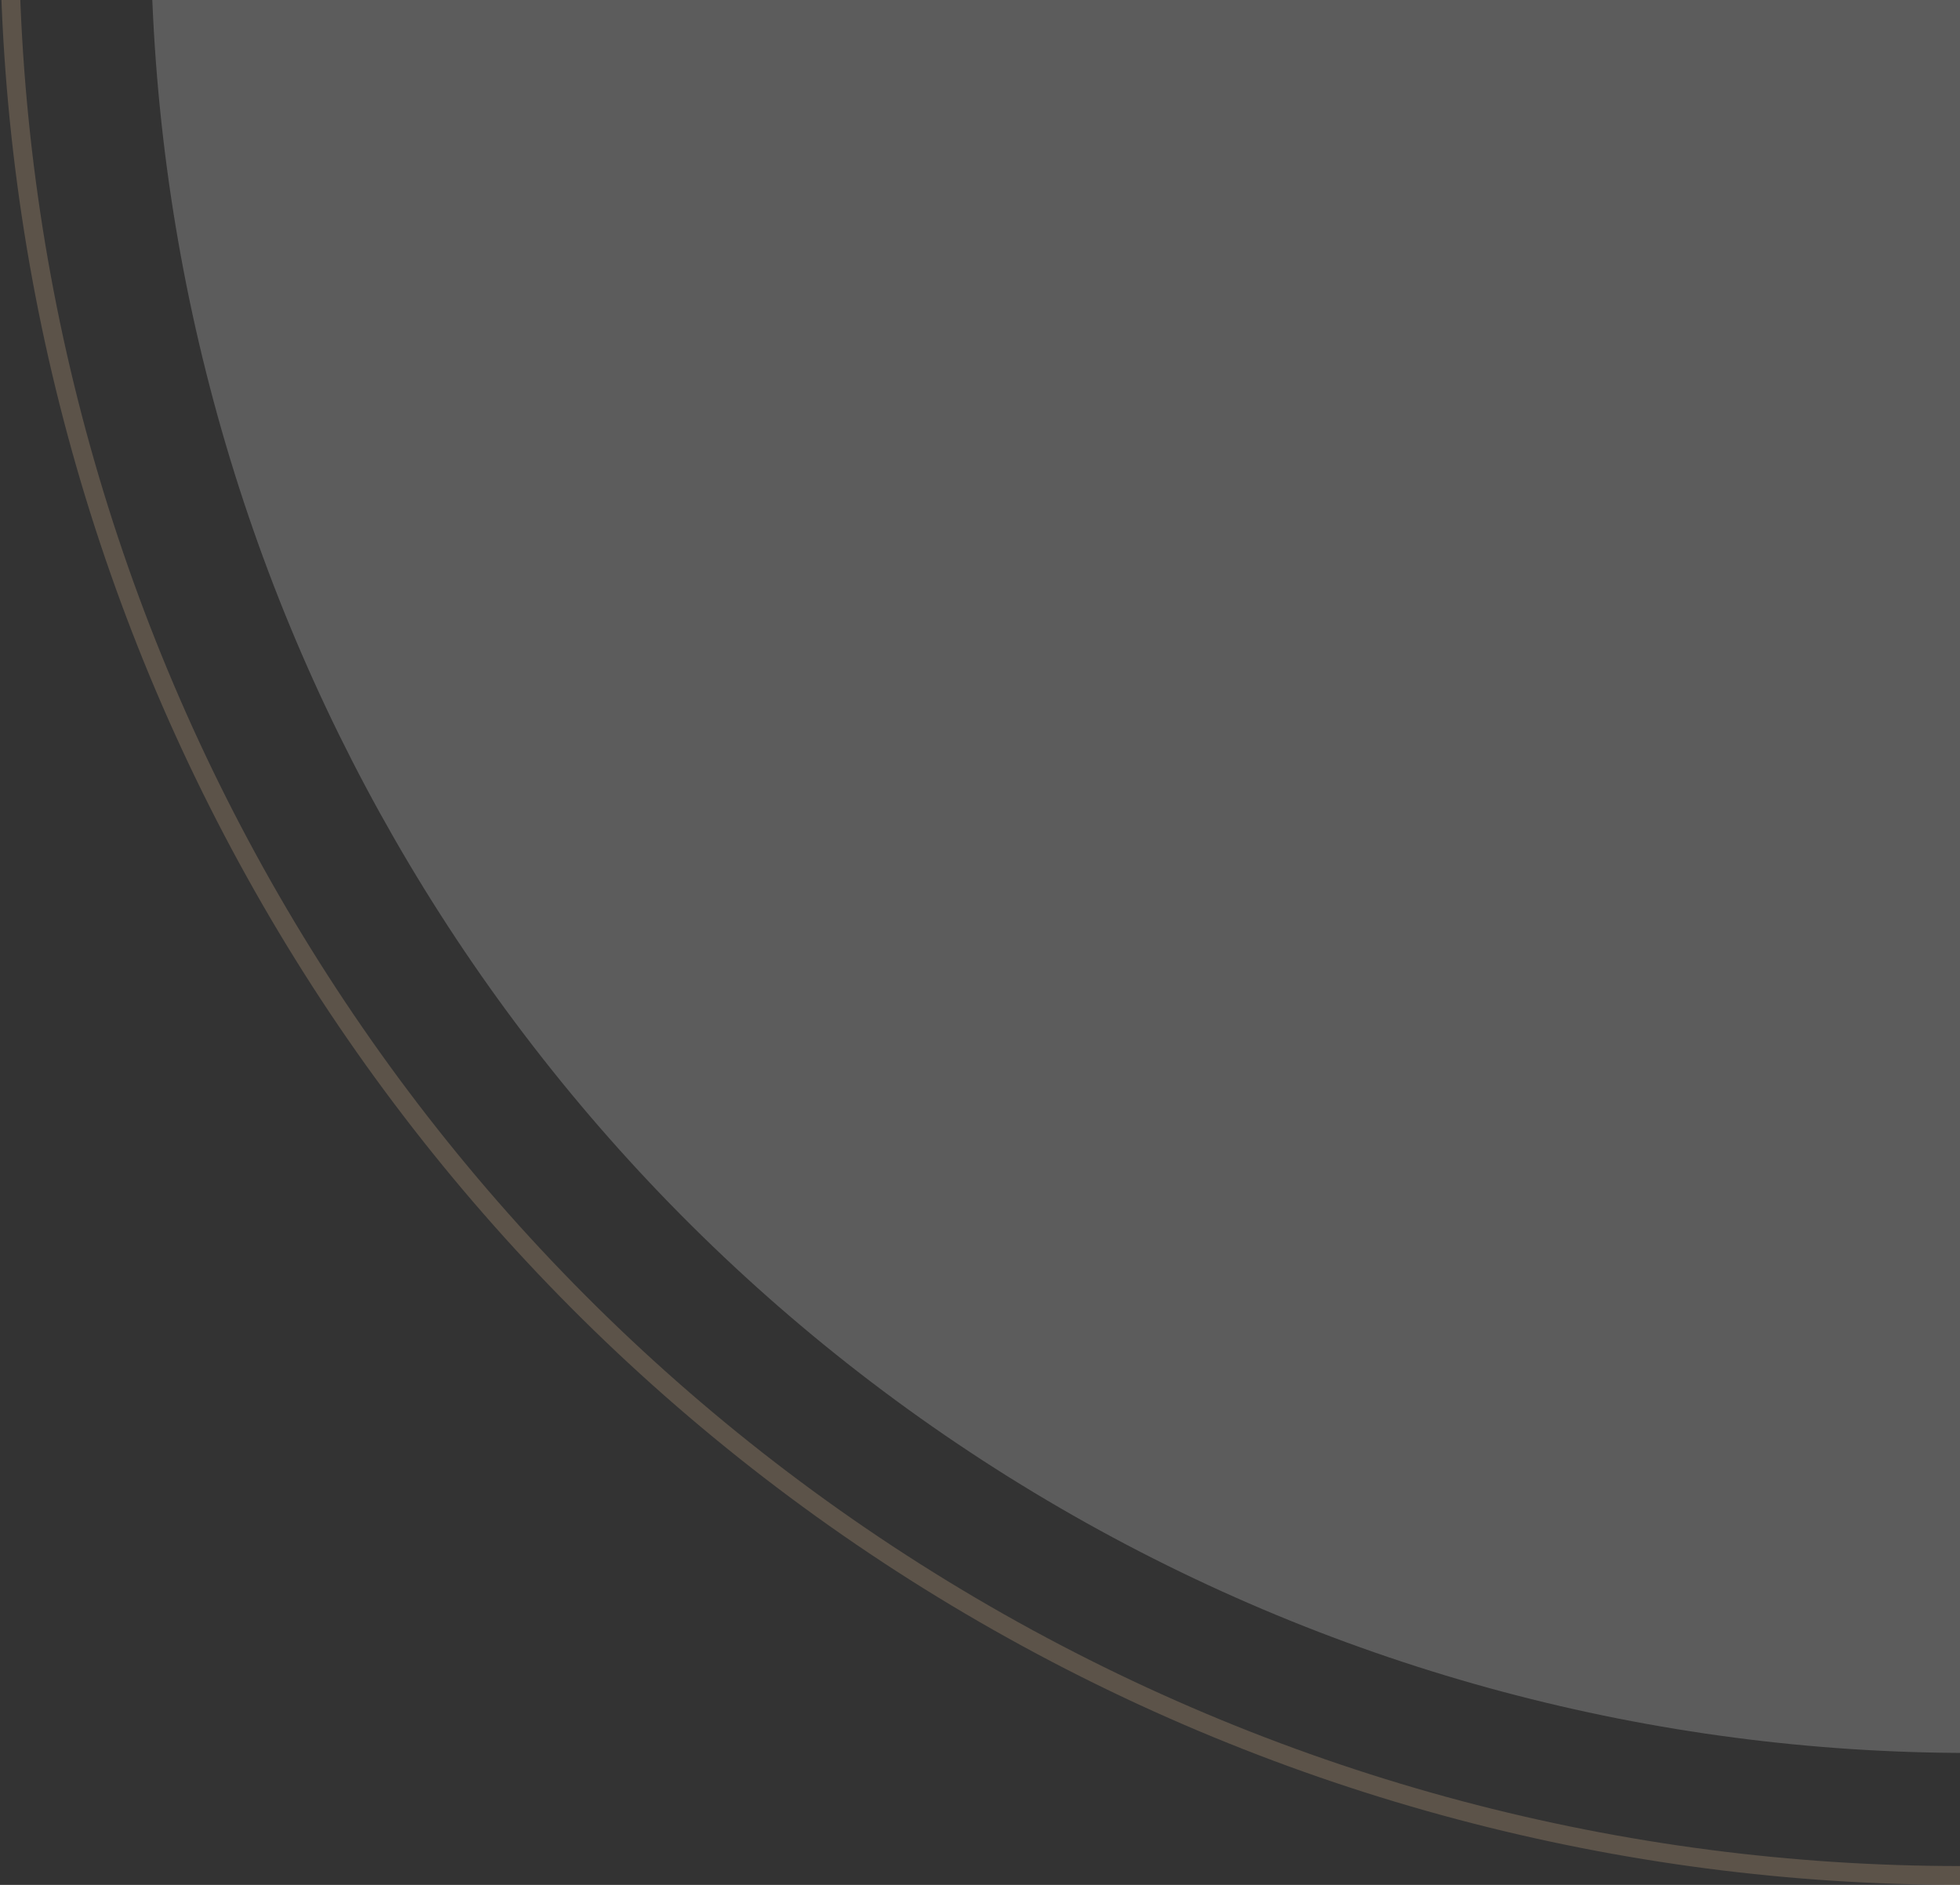 <svg xmlns="http://www.w3.org/2000/svg" width="104" height="100" viewBox="0 0 104 100" fill="none"><rect x="0" y="0" width="104" height="100" fill="#333333" stroke="none"/><circle cx="104" cy="-4" r="103.5" stroke="#FFD2A2" stroke-opacity="0.2"></circle><ellipse cx="104.5" cy="-4" rx="96.5" ry="97" fill="white" fill-opacity="0.2"></ellipse></svg>
